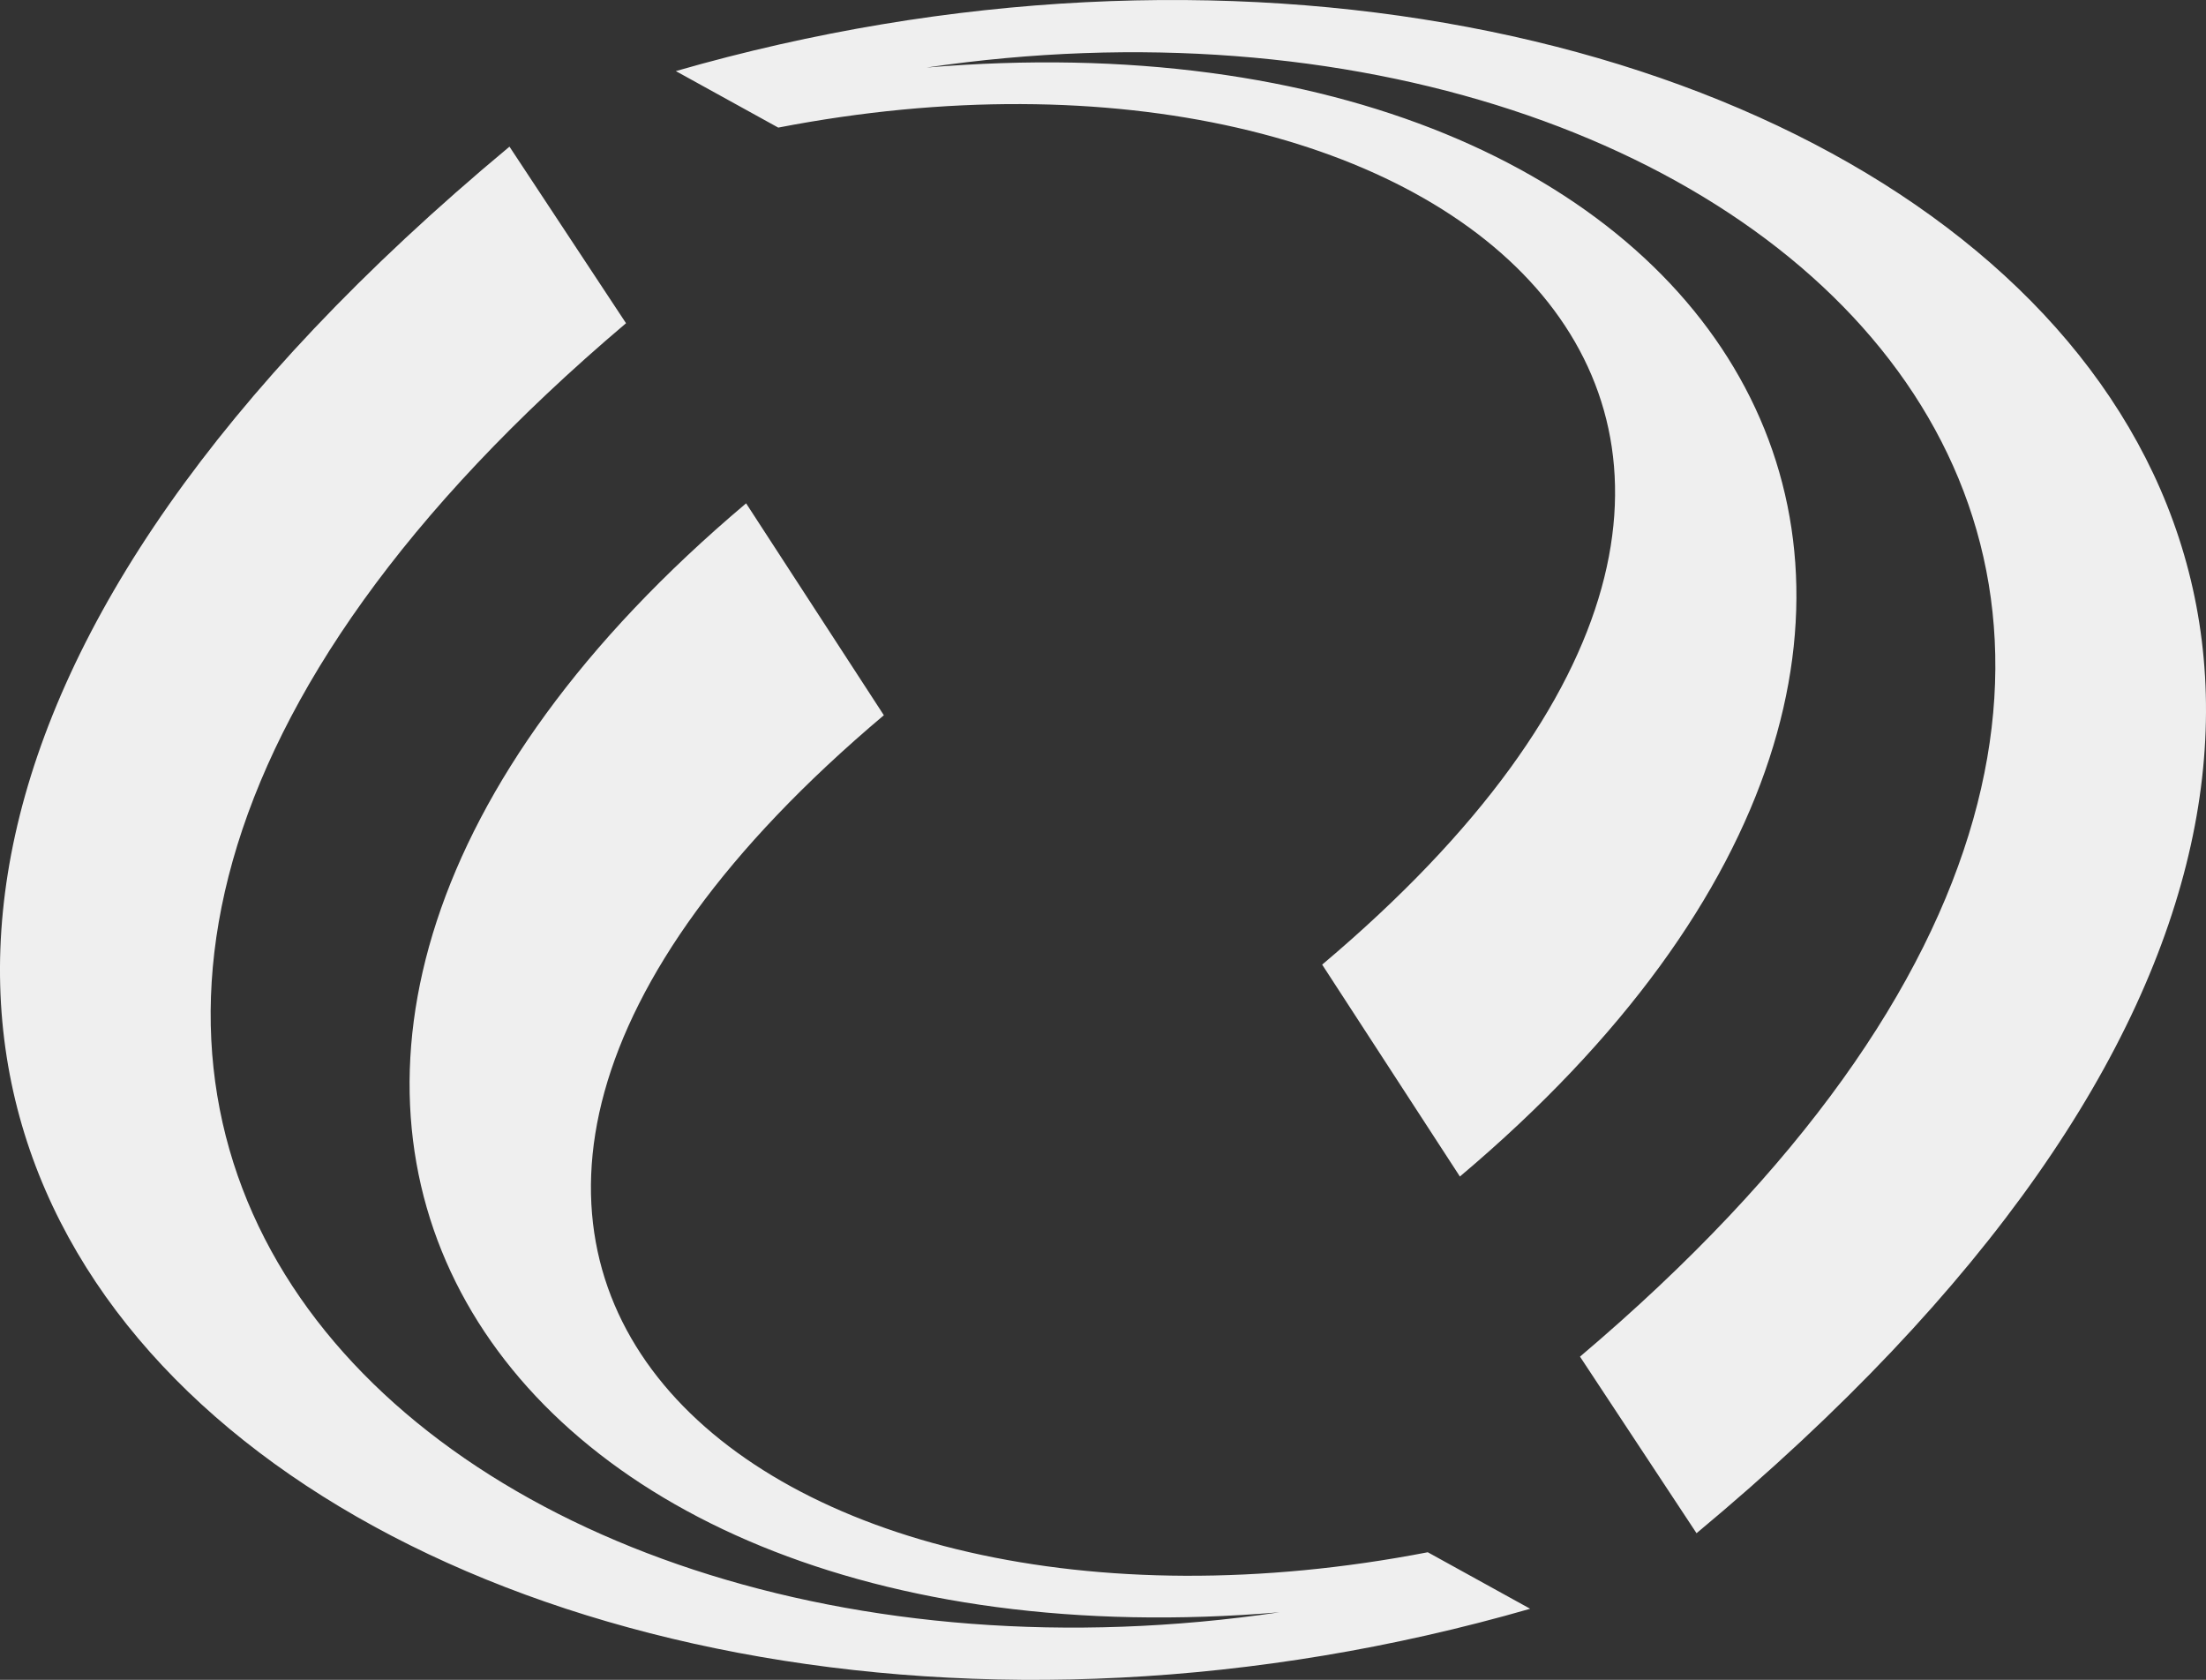 <?xml version="1.0" encoding="utf-8"?>
<!-- Generator: Adobe Illustrator 16.0.3, SVG Export Plug-In . SVG Version: 6.00 Build 0)  -->
<svg version="1.2" baseProfile="tiny" id="Warstwa_1"
	 xmlns="http://www.w3.org/2000/svg" xmlns:xlink="http://www.w3.org/1999/xlink" x="0px" y="0px" width="187.674px"
	 height="142.919px" viewBox="0 0 187.674 142.919" overflow="scroll" xml:space="preserve">
<rect x="0" y="0" width="187.674" height="142.919" fill="#333333" stroke="none"/>
<g>
	<path fill-rule="evenodd" fill="#EFEFEF" d="M57.495,6.048l8.714,4.808c57.237-11.073,100.664,25.353,46.273,71.213l11.718,18.028
		c56.188-47.375,23.638-100.159-45.371-94.35c72.246-10.642,131.393,45.483,55.588,109.674l9.915,15.023
		C244.82,46.803,151.519-21.032,57.495,6.048L57.495,6.048z"/>
</g>
<g>
	<path fill-rule="evenodd" fill="#EFEFEF" d="M130.18,136.872l-8.713-4.808c-57.238,11.072-100.665-25.353-46.274-71.212
		L63.475,42.823c-56.188,47.375-23.637,100.159,45.372,94.349C36.6,147.814-22.546,91.689,53.259,27.499l-9.916-15.023
		C-57.145,96.117,36.155,163.952,130.18,136.872L130.18,136.872z"/>
</g>
</svg>
